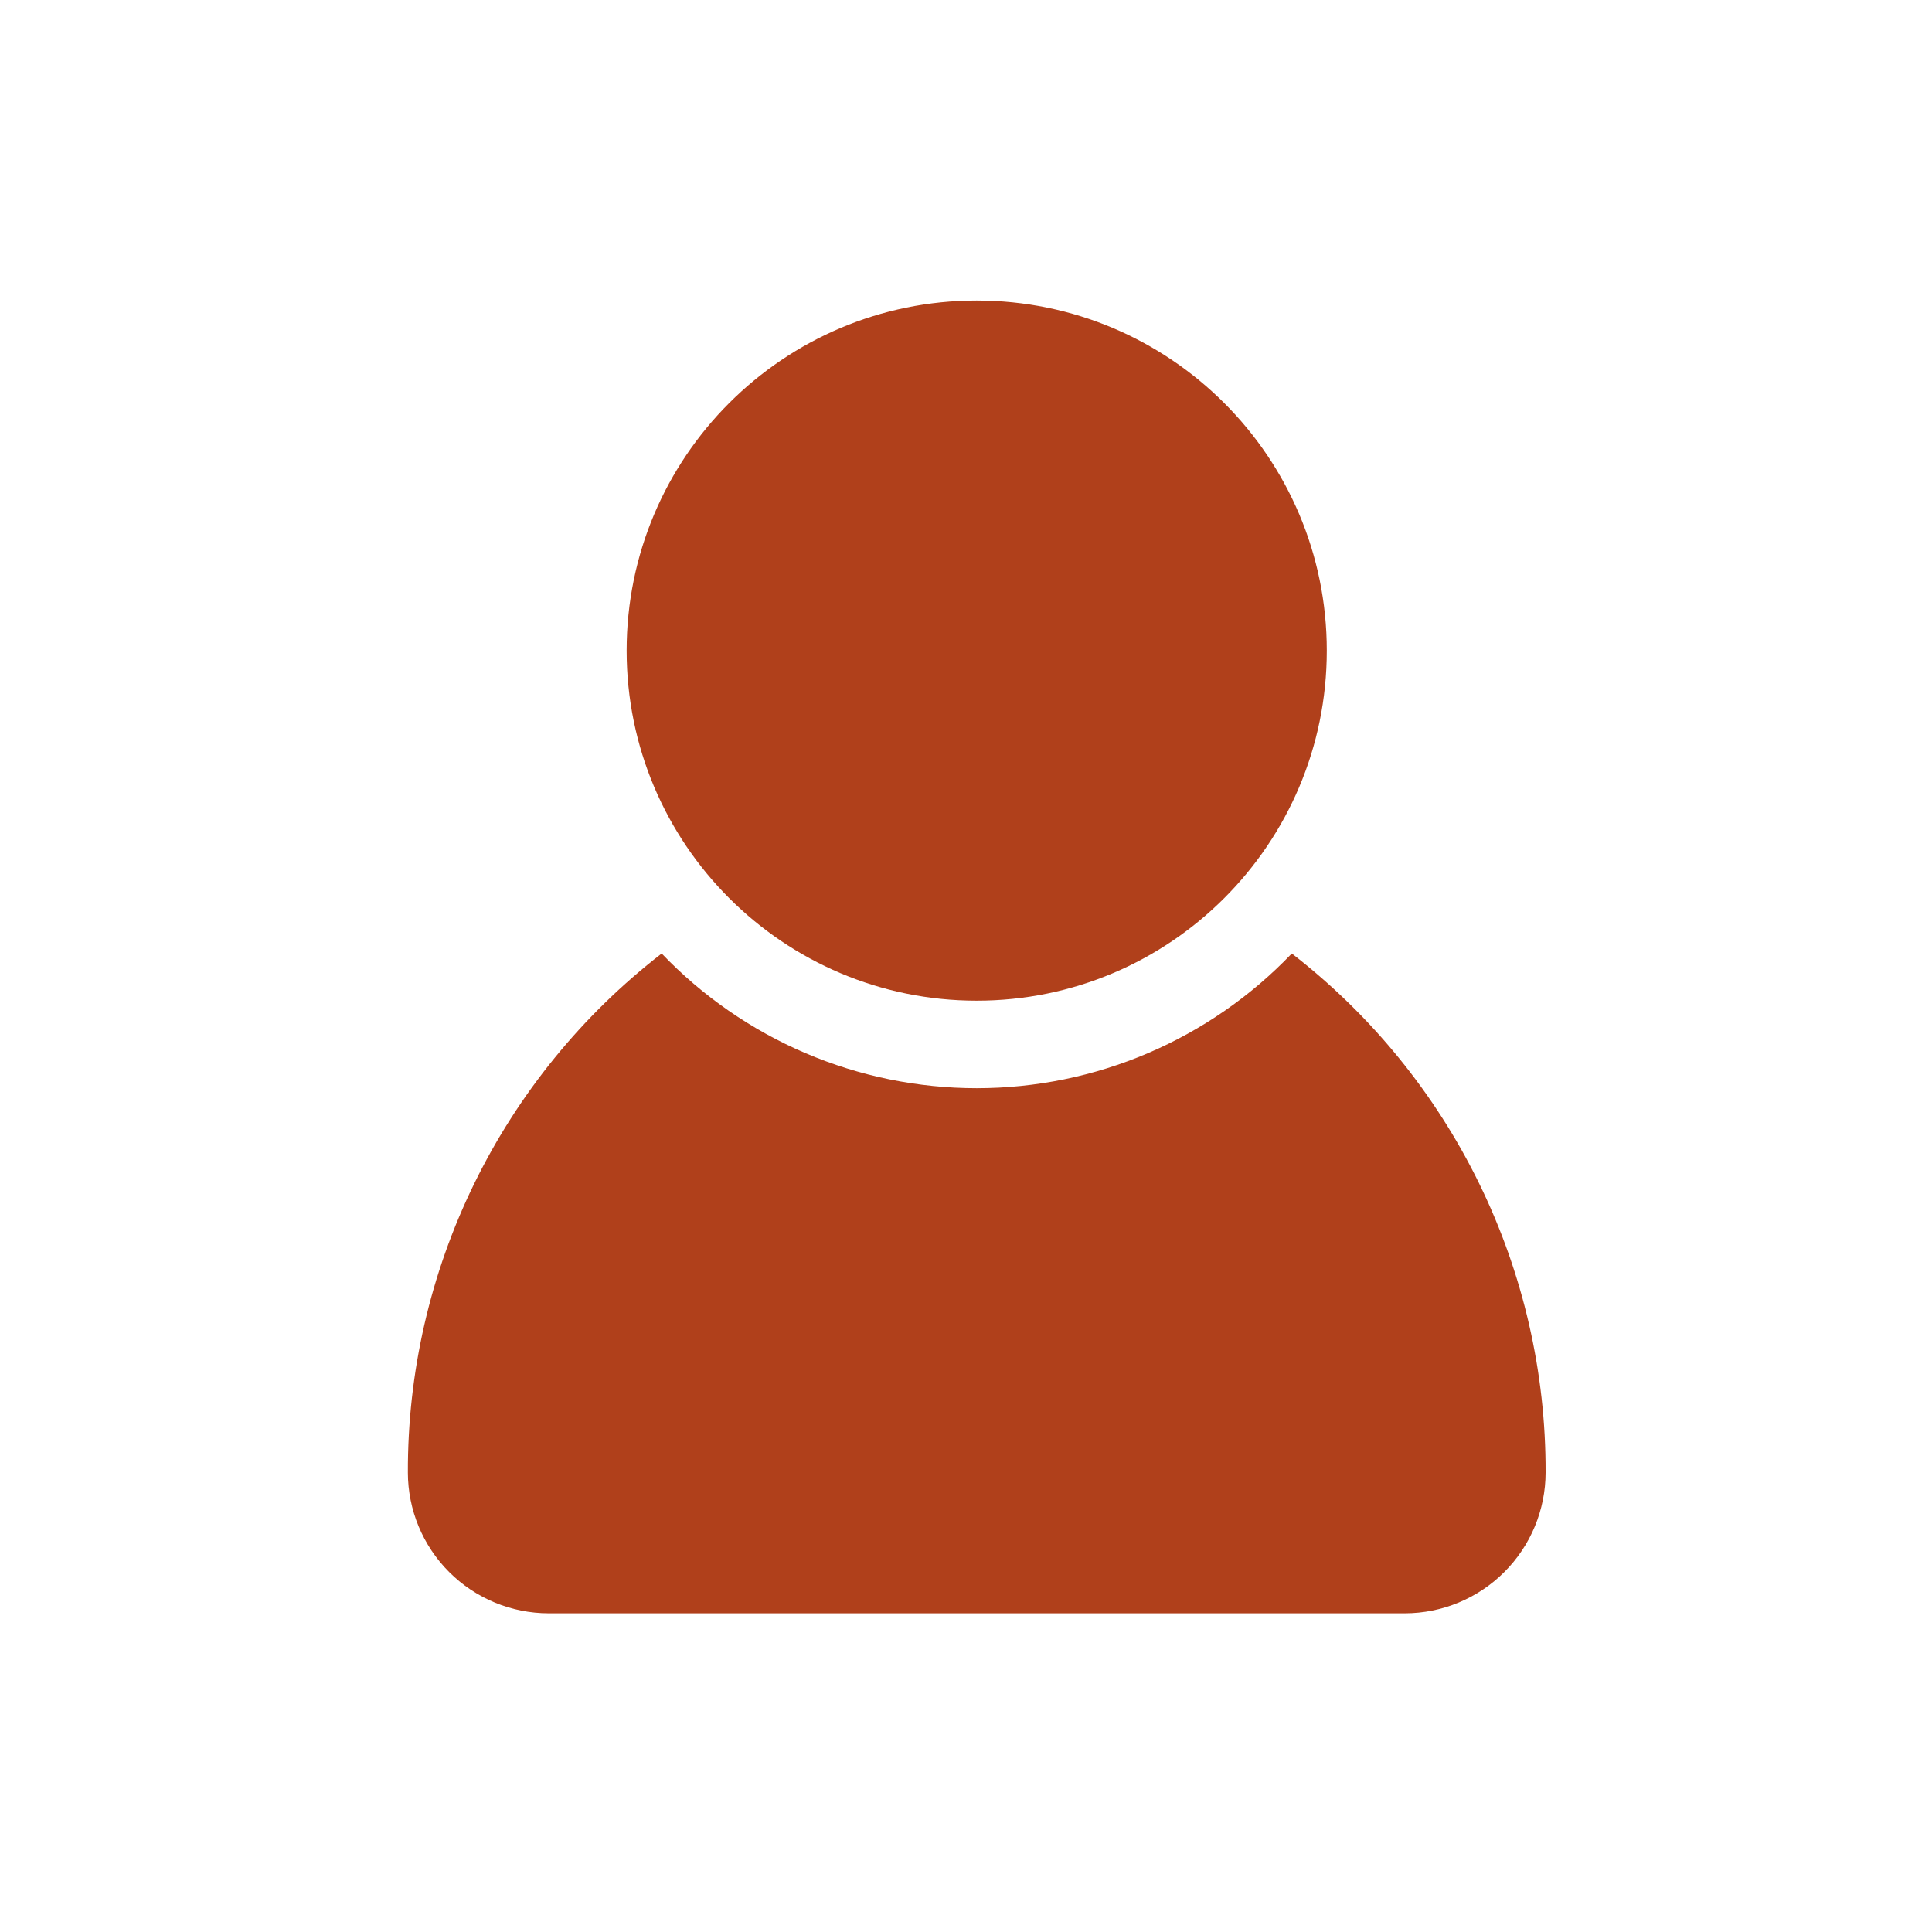 <?xml version="1.0" encoding="UTF-8"?> <svg xmlns="http://www.w3.org/2000/svg" width="90" height="90" viewBox="0 0 90 90" fill="none"><path d="M45.499 46.615C54.505 46.615 61.807 39.314 61.807 30.308C61.807 21.301 54.505 14 45.499 14C36.493 14 29.191 21.301 29.191 30.308C29.191 39.314 36.493 46.615 45.499 46.615Z" fill="#B0401B"></path><path d="M60.177 44.418C58.281 46.401 56.003 47.979 53.481 49.058C50.958 50.136 48.243 50.692 45.5 50.692C42.757 50.692 40.042 50.136 37.519 49.058C34.997 47.979 32.719 46.401 30.823 44.418C27.131 47.273 24.145 50.938 22.095 55.13C20.045 59.322 18.986 63.929 19 68.596C19.002 70.335 19.693 72.002 20.923 73.231C22.152 74.46 23.819 75.152 25.558 75.154H65.442C67.181 75.152 68.848 74.46 70.077 73.231C71.307 72.002 71.998 70.335 72 68.596C72.014 63.929 70.955 59.322 68.905 55.13C66.855 50.938 63.868 47.273 60.177 44.418Z" fill="#B0401B"></path></svg> 
